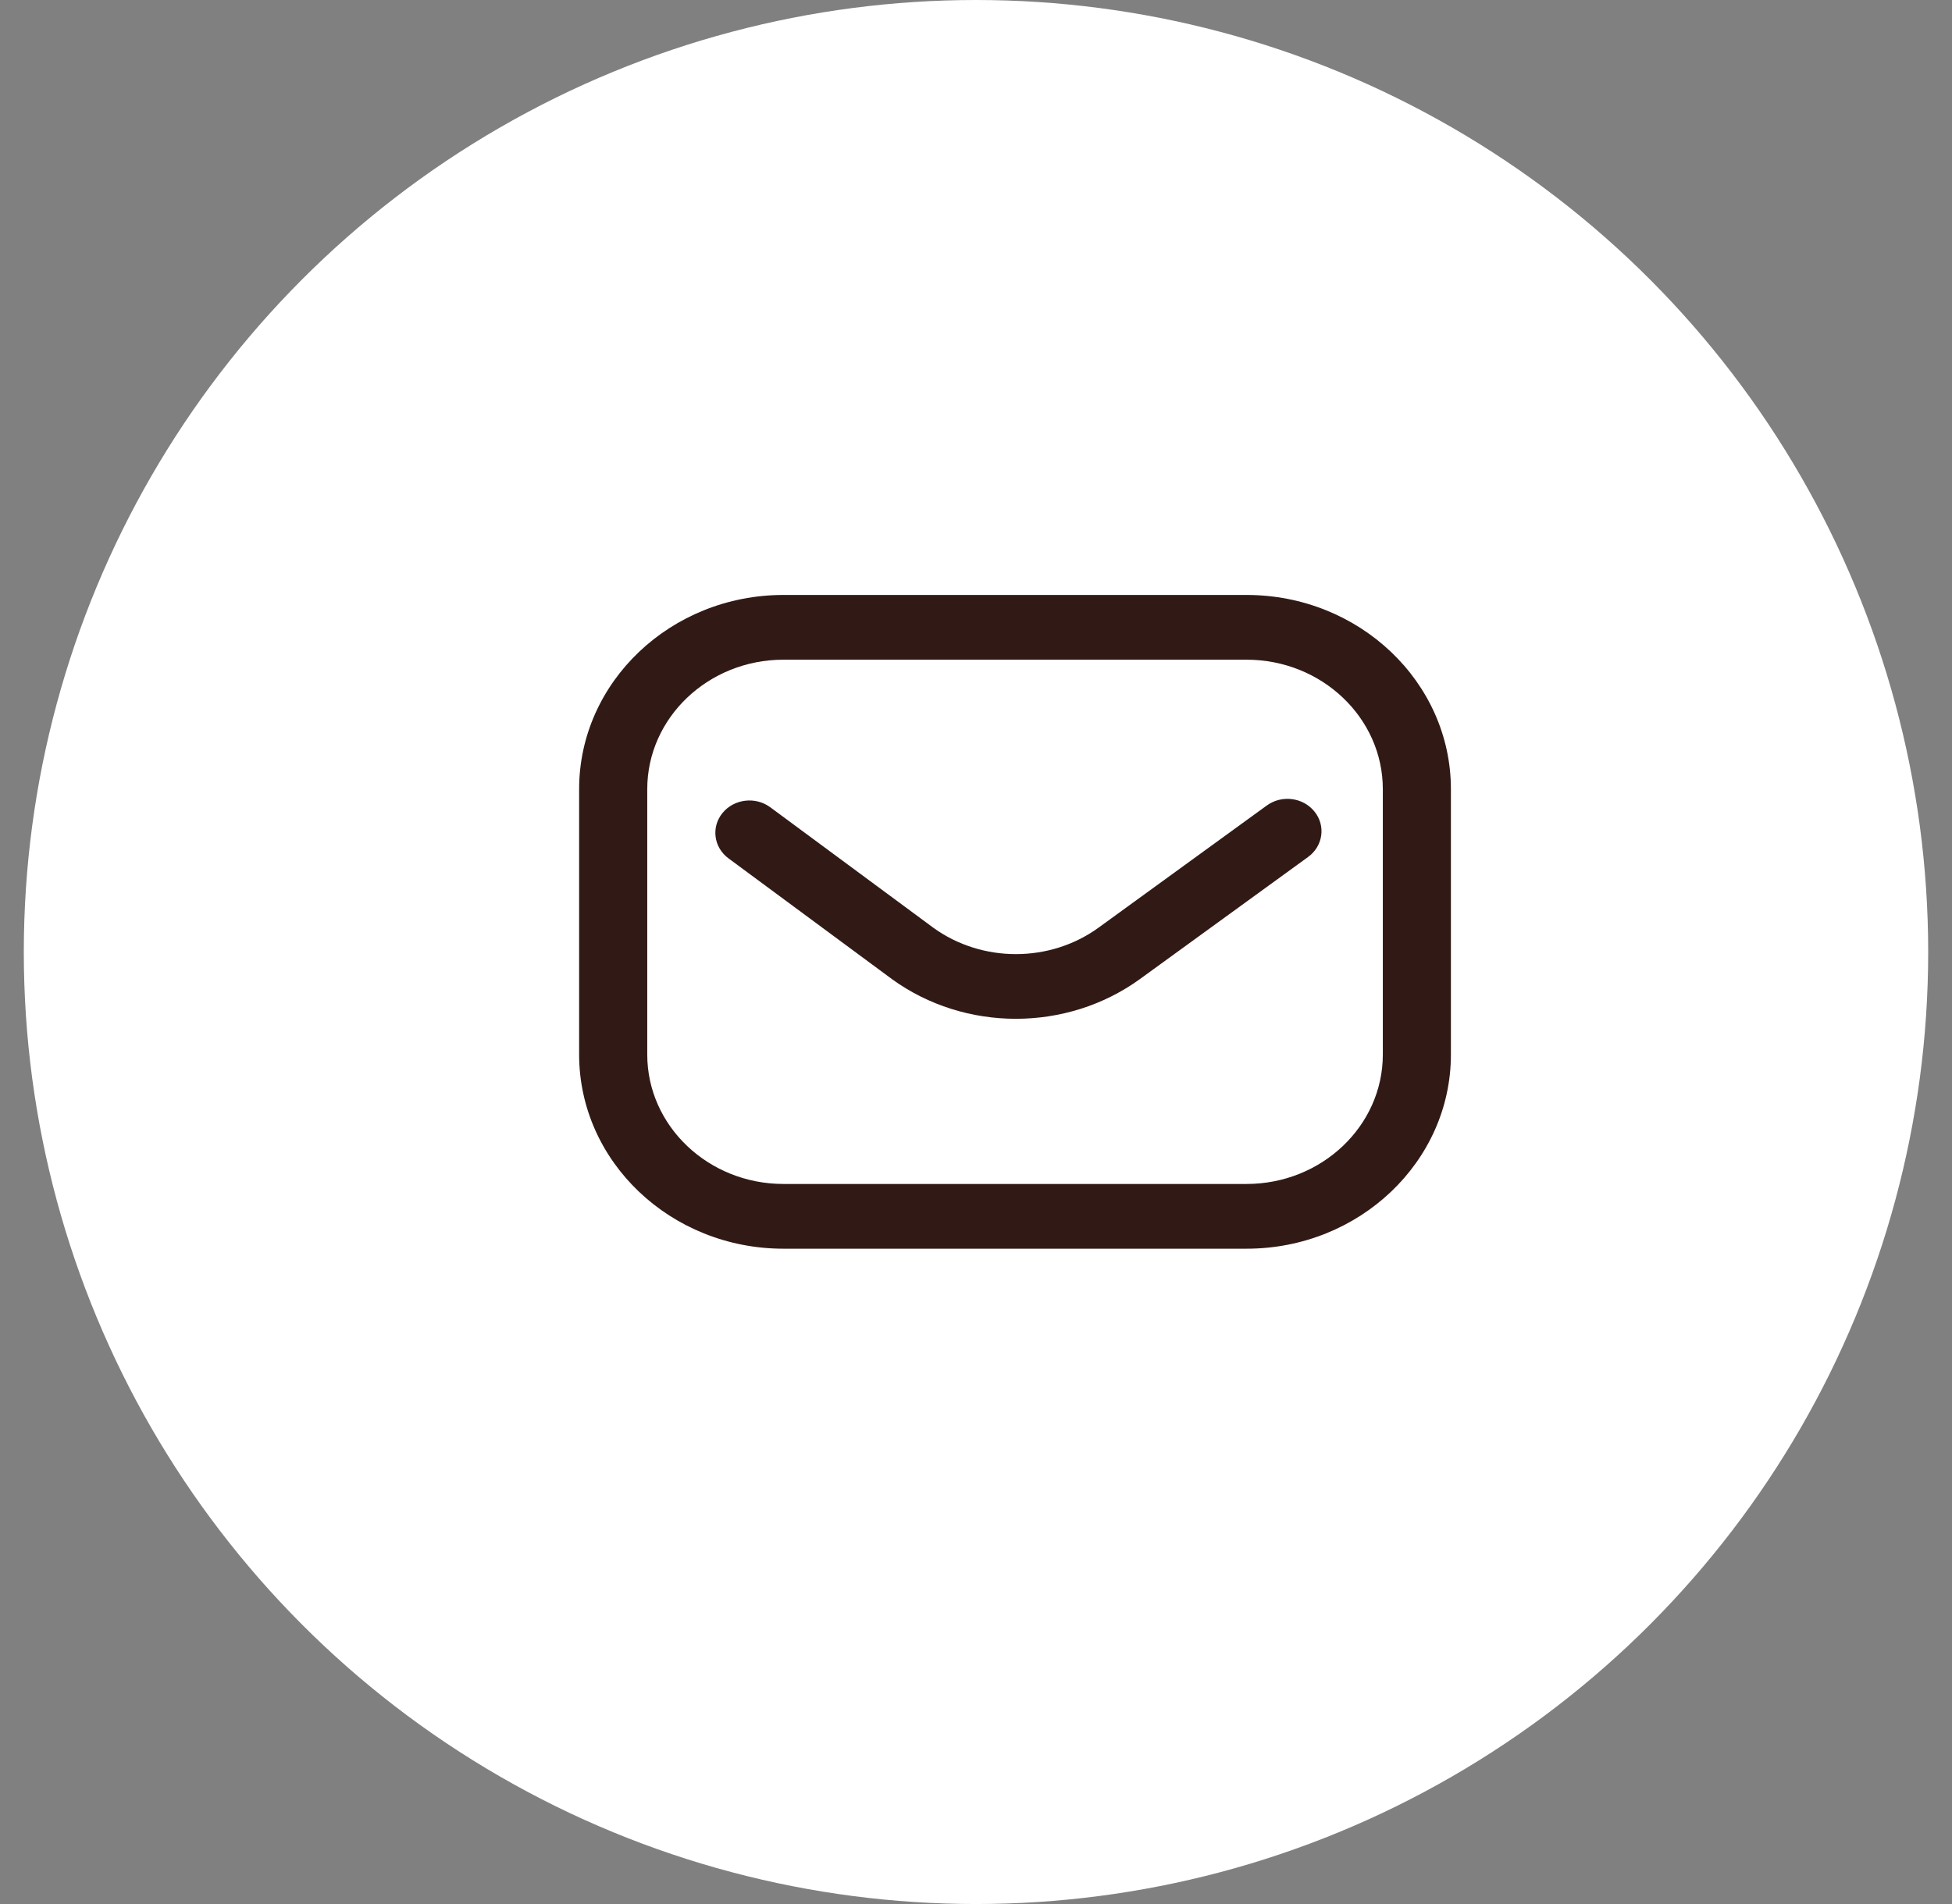 <svg width="41" height="40" viewBox="0 0 41 40" fill="none" xmlns="http://www.w3.org/2000/svg">
<rect x="0" y="0" width="41" height="40" fill="#808080" stroke="none"/>
<g id="Group 853">
<g id="Group 871">
<circle id="Ellipse 150" cx="20.5" cy="20" r="20" fill="white"/>
<path id="Vector" d="M26.183 26.233H16.456C14.089 26.233 12.164 24.403 12.164 22.154V16.579C12.164 14.329 14.089 12.499 16.456 12.499H26.183C28.55 12.499 30.475 14.329 30.475 16.579V22.154C30.475 24.403 28.55 26.233 26.183 26.233ZM16.456 13.859C14.878 13.859 13.595 15.079 13.595 16.579V22.154C13.595 23.653 14.878 24.873 16.456 24.873H26.183C27.761 24.873 29.045 23.653 29.045 22.154V16.579C29.045 15.079 27.761 13.859 26.183 13.859H16.456ZM23.941 20.57L27.476 18.003C27.79 17.775 27.85 17.348 27.61 17.05C27.37 16.751 26.922 16.694 26.608 16.922L23.073 19.489C22.052 20.229 20.626 20.229 19.605 19.491L16.18 16.96C15.868 16.729 15.418 16.783 15.176 17.079C14.933 17.376 14.99 17.803 15.302 18.033L18.73 20.566C18.731 20.567 18.733 20.569 18.735 20.57C19.501 21.125 20.419 21.403 21.337 21.403C22.256 21.403 23.174 21.125 23.941 20.57Z" fill="#311A15"/>
</g>
</g>
</svg>
